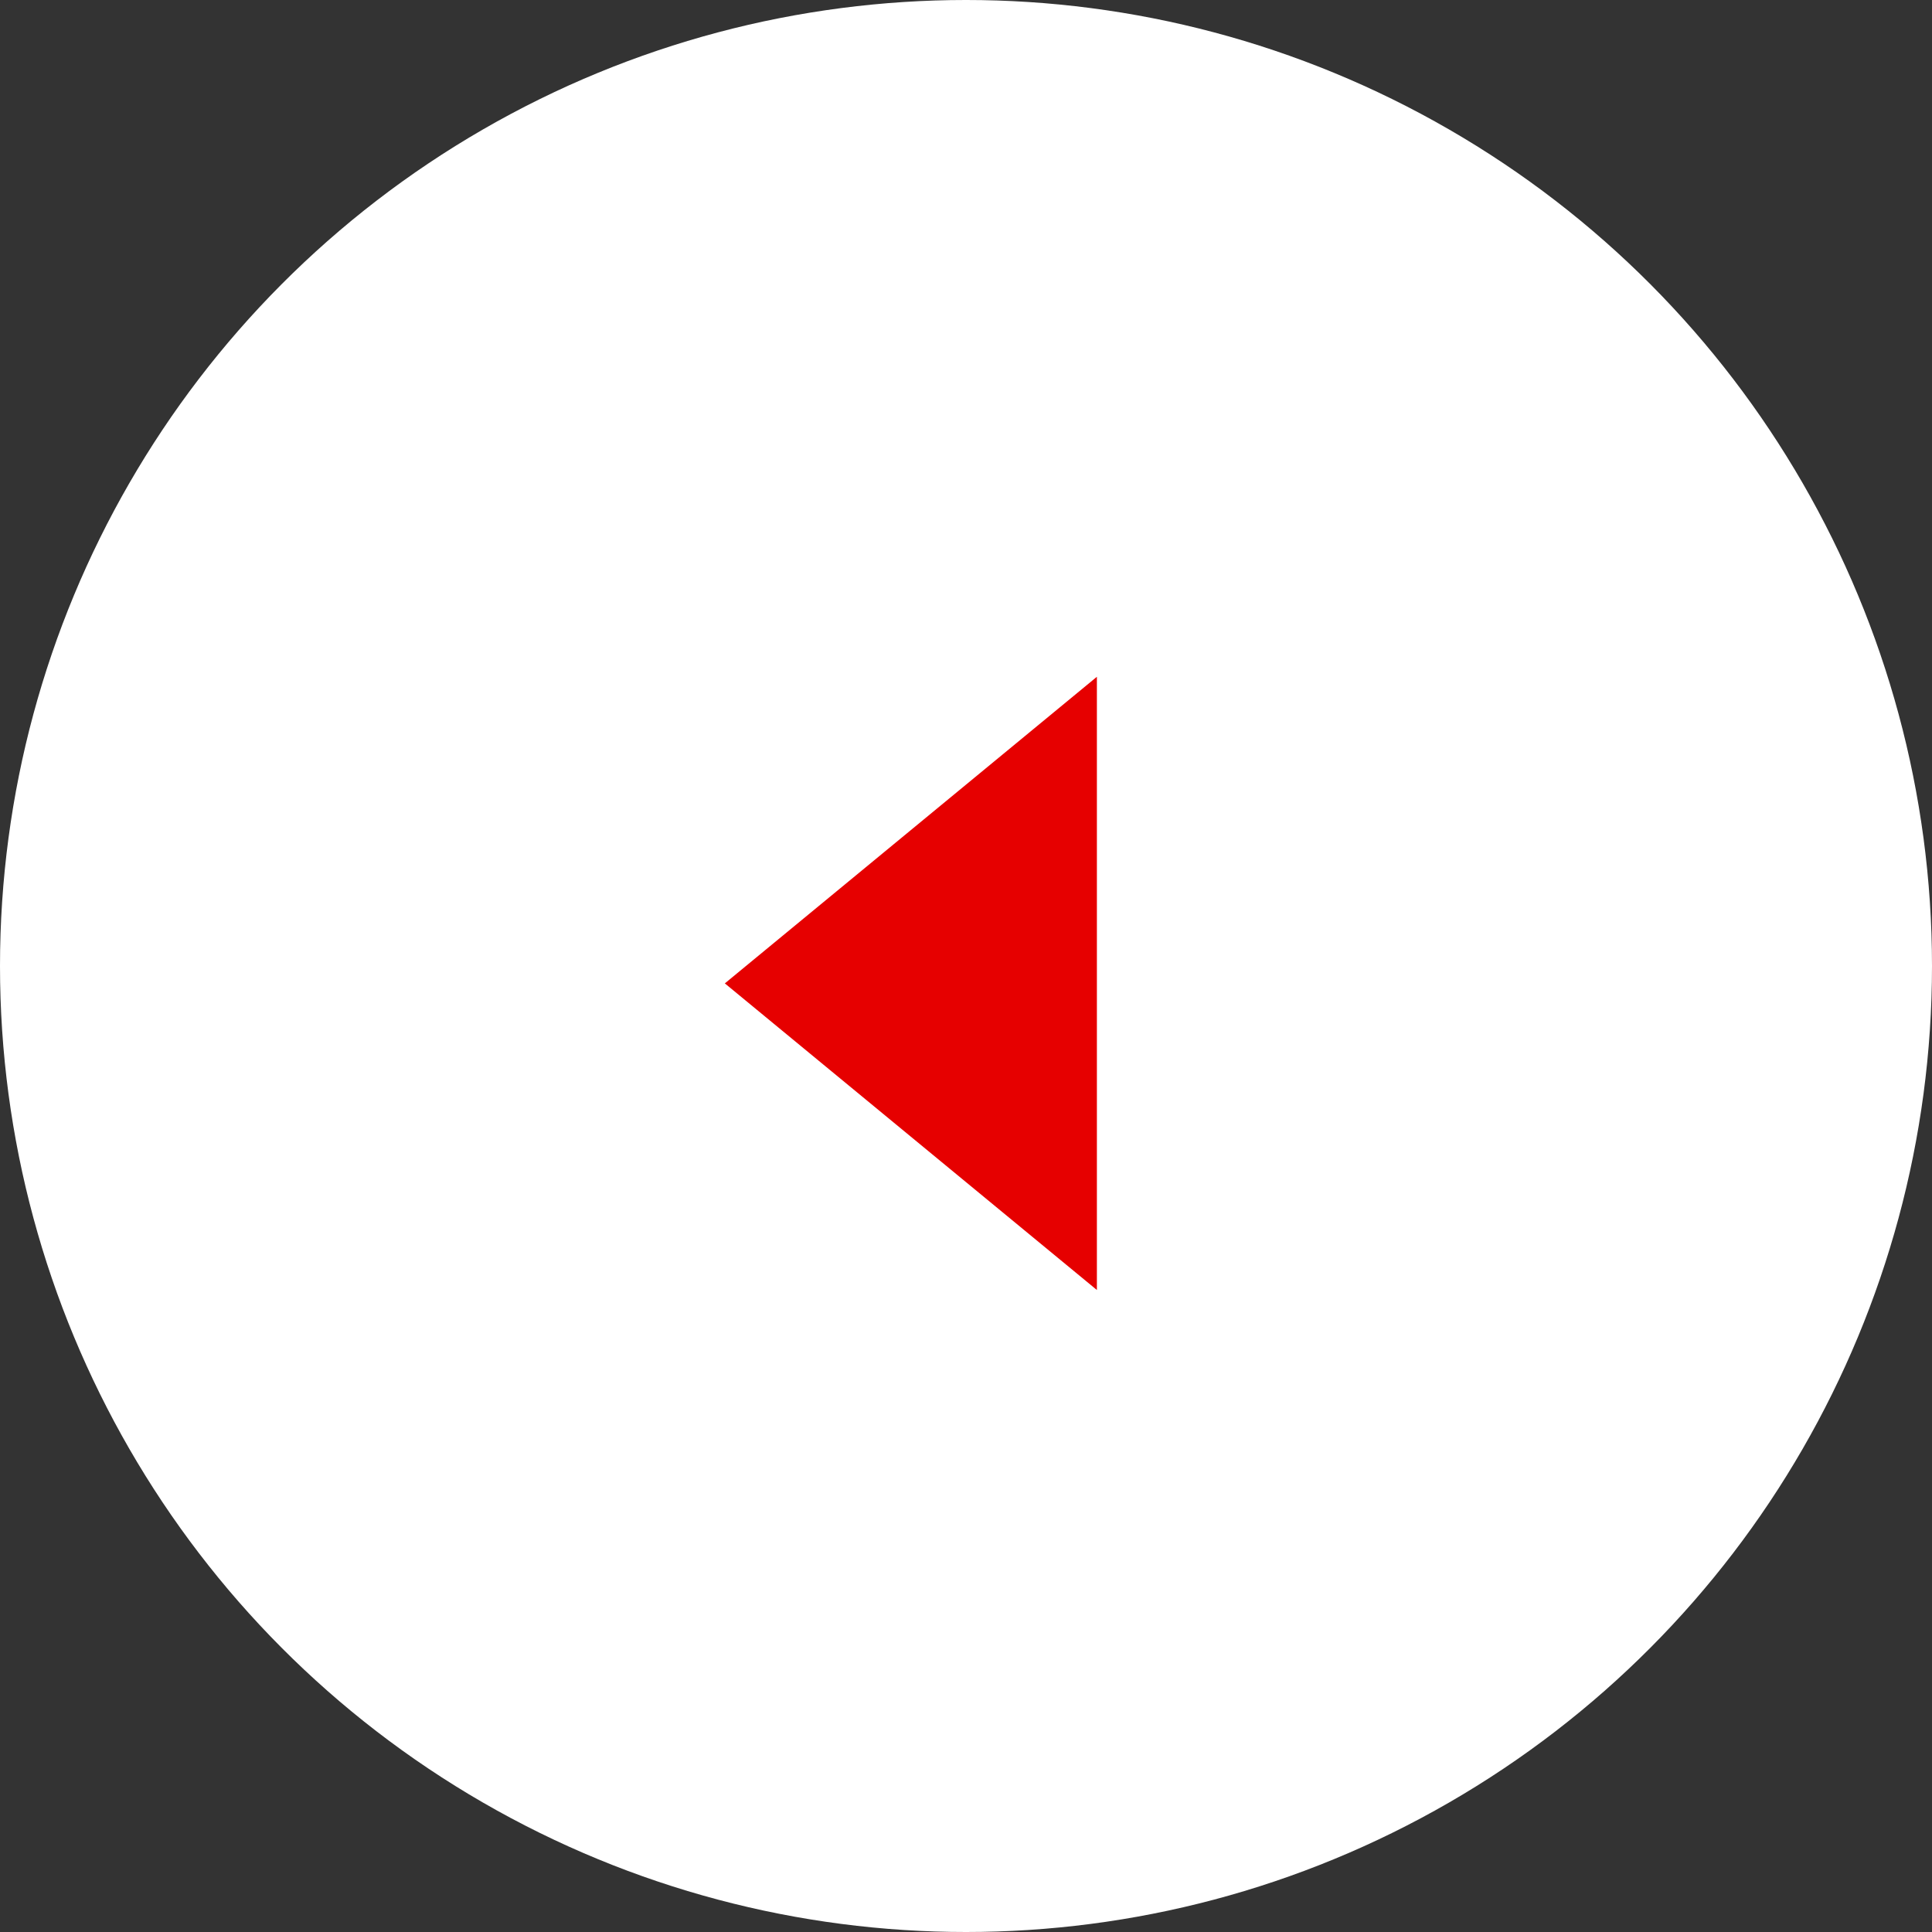<?xml version="1.0" encoding="UTF-8"?>
<svg id="_レイヤー_1" data-name="レイヤー_1" xmlns="http://www.w3.org/2000/svg" viewBox="0 0 40 40">
  <rect x="0" y="0" width="40" height="40" fill="#333333" stroke="none"/>
  <defs>
    <style>
      .cls-1 {
        fill: #fff;
      }

      .cls-2 {
        fill: #e60000;
      }
    </style>
  </defs>
  <circle class="cls-1" cx="20" cy="20" r="20"/>
  <polygon class="cls-2" points="22.71 14.012 22.71 26.708 15.007 20.36 22.71 14.012"/>
</svg>